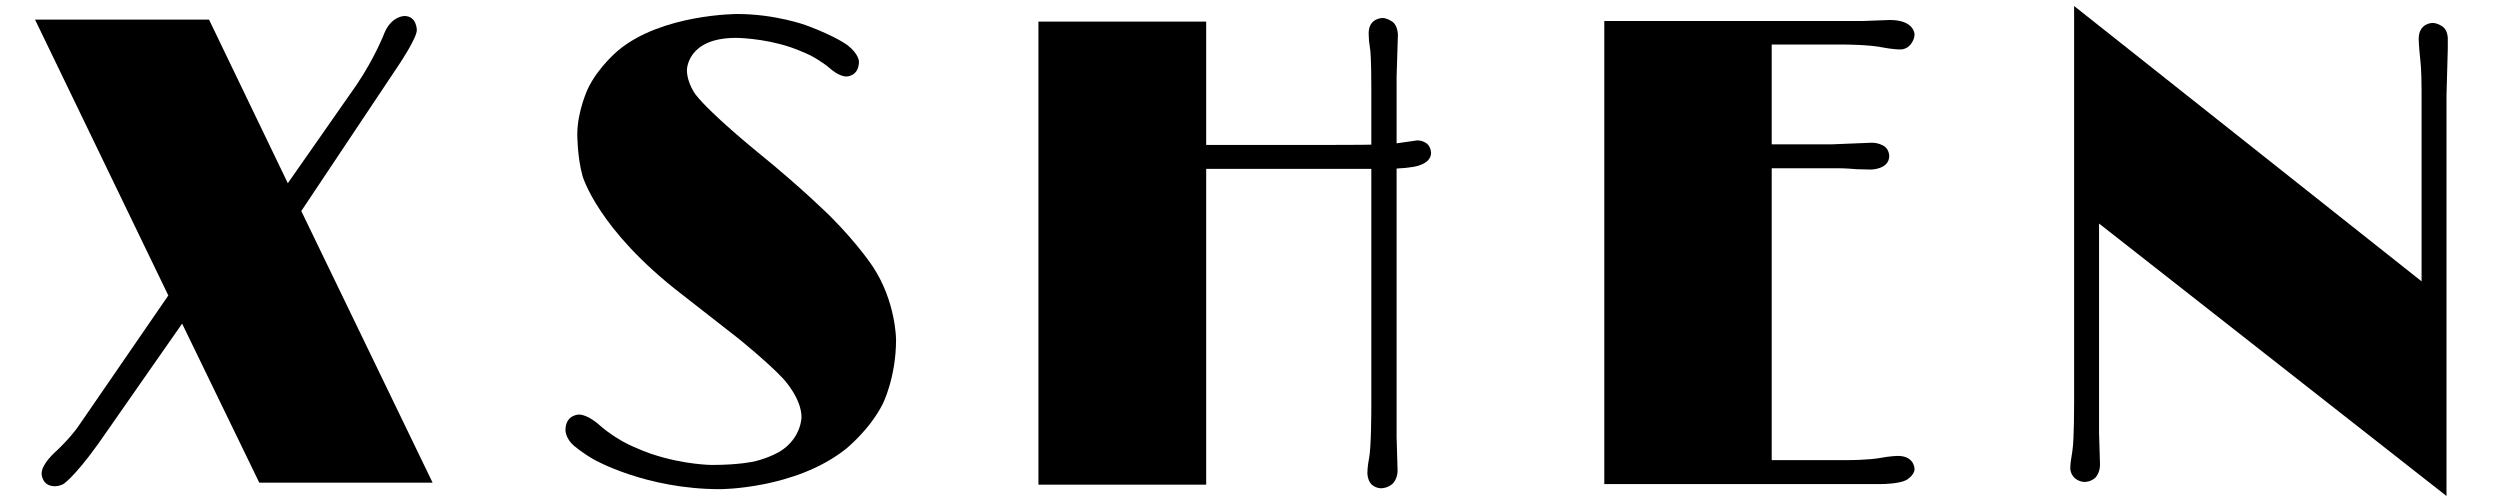 <svg width="150" height="30" viewBox="0 0 150 30" fill="none" xmlns="http://www.w3.org/2000/svg">
<path d="M3.304 29.175C2.496 29.175 2.496 28.41 2.496 28.41C2.496 27.821 3.363 27.075 3.363 27.075C4.151 26.348 4.643 25.661 4.643 25.661L10.099 17.728L2.102 1.176H12.542L17.269 10.993L21.386 5.103C22.528 3.414 23.08 1.942 23.08 1.942C23.513 0.96 24.262 0.96 24.262 0.96C25.01 0.96 25.01 1.804 25.01 1.804C25.01 2.276 23.986 3.807 23.986 3.807L18.077 12.662L25.956 28.959H15.556L10.927 19.417L5.884 26.642C4.387 28.724 3.776 29.058 3.776 29.058C3.54 29.175 3.304 29.175 3.304 29.175Z" fill="black"/>
<path d="M35.622 27.563C34.932 27.171 34.43 26.738 34.43 26.738C33.928 26.306 33.928 25.816 33.928 25.816C33.928 24.873 34.735 24.873 34.735 24.873C35.267 24.873 35.917 25.462 35.917 25.462C36.567 26.051 37.375 26.493 37.375 26.493C38.182 26.935 39.128 27.249 39.128 27.249C41.078 27.897 42.733 27.897 42.733 27.897C44.387 27.897 45.283 27.681 45.283 27.681C46.179 27.465 46.79 27.092 46.79 27.092C48.09 26.287 48.09 25.03 48.09 25.03C48.09 23.872 46.968 22.694 46.968 22.694C46.022 21.692 44.289 20.298 44.289 20.298L40.92 17.667C35.858 13.78 34.952 10.559 34.952 10.559C34.637 9.44 34.637 8.066 34.637 8.066C34.637 6.691 35.257 5.356 35.257 5.356C35.878 4.021 37.099 3.019 37.099 3.019C39.719 0.84 44.23 0.84 44.23 0.84C46.534 0.84 48.366 1.517 48.366 1.517C50.198 2.195 50.868 2.725 50.868 2.725C51.537 3.255 51.537 3.687 51.537 3.687C51.537 4.59 50.789 4.59 50.789 4.59C50.355 4.59 49.863 4.158 49.863 4.158C49.371 3.726 48.77 3.402 48.77 3.402C48.169 3.078 47.401 2.823 47.401 2.823C45.746 2.273 44.151 2.273 44.151 2.273C41.216 2.273 41.216 4.198 41.216 4.198C41.216 5.003 41.748 5.69 41.748 5.69C42.693 6.888 45.441 9.116 45.441 9.116C48.189 11.345 49.853 13.014 49.853 13.014C51.518 14.683 52.384 16.018 52.384 16.018C53.763 18.119 53.763 20.387 53.763 20.387C53.763 22.654 52.965 24.235 52.965 24.235C52.168 25.816 50.73 26.954 50.73 26.954C47.696 29.35 43.205 29.35 43.205 29.35C38.714 29.35 35.622 27.563 35.622 27.563Z" fill="black"/>
<path d="M83.796 26.232L83.855 28.235C83.855 28.746 83.559 29.02 83.559 29.02C83.264 29.296 82.88 29.296 82.88 29.296C82.496 29.296 82.269 29.04 82.269 29.04C82.043 28.785 82.043 28.392 82.043 28.392C82.043 28 82.141 27.509 82.141 27.509C82.279 26.9 82.279 24.465 82.279 24.465V10.132H72.371V29.079H62.306V1.296H72.371V8.698C76.626 8.698 79.157 8.698 79.157 8.698C81.688 8.698 82.279 8.679 82.279 8.679V5.262C82.279 3.554 82.22 3.043 82.22 3.043L82.141 2.454C82.121 2.18 82.121 1.983 82.121 1.983C82.121 1.08 82.949 1.08 82.949 1.08C83.244 1.08 83.559 1.316 83.559 1.316C83.874 1.551 83.874 2.101 83.874 2.101L83.796 4.614V8.6L85.037 8.423C85.391 8.423 85.627 8.63 85.627 8.63C85.864 8.836 85.864 9.17 85.864 9.17C85.864 9.935 84.643 10.034 84.643 10.034C84.426 10.073 84.219 10.083 84.219 10.083C84.012 10.092 83.796 10.112 83.796 10.112V26.232Z" fill="black"/>
<path d="M113.867 27.354C114.872 27.354 114.872 28.139 114.872 28.139C114.872 28.493 114.438 28.767 114.438 28.767C114.005 29.042 112.941 29.042 112.941 29.042H96.257V1.259C104.018 1.259 111.779 1.259 111.779 1.259L113.394 1.2C114.872 1.2 114.872 2.064 114.872 2.064C114.872 2.398 114.625 2.682 114.625 2.682C114.379 2.967 114.064 2.967 114.064 2.967C113.552 2.967 112.981 2.849 112.981 2.849C112.134 2.673 110.656 2.673 110.656 2.673H106.303V8.661H109.888L112.311 8.563C112.744 8.563 113.049 8.769 113.049 8.769C113.355 8.975 113.355 9.349 113.355 9.349C113.355 10.173 112.252 10.173 112.252 10.173L111.405 10.153C110.755 10.095 110.321 10.095 110.321 10.095H106.303V27.609H110.656C112.114 27.609 112.724 27.491 112.724 27.491C113.453 27.354 113.867 27.354 113.867 27.354Z" fill="black"/>
<path d="M125.943 25.965L126 27.882C126 28.38 125.732 28.648 125.732 28.648C125.464 28.917 125.089 28.917 125.089 28.917C124.716 28.917 124.466 28.668 124.466 28.668C124.217 28.418 124.217 28.121 124.217 28.121C124.217 27.824 124.265 27.566 124.265 27.566C124.313 27.307 124.351 26.981 124.351 26.981C124.447 26.425 124.447 24.202 124.447 24.202V0.36L145.295 16.881V5.458C145.295 4.155 145.218 3.599 145.218 3.599C145.122 2.698 145.122 2.334 145.122 2.334C145.122 1.376 145.947 1.376 145.947 1.376C146.273 1.376 146.57 1.606 146.57 1.606C146.867 1.836 146.867 2.277 146.867 2.277V2.947L146.79 5.726V29.76L125.943 13.412V25.965Z" fill="black"/>
</svg>
